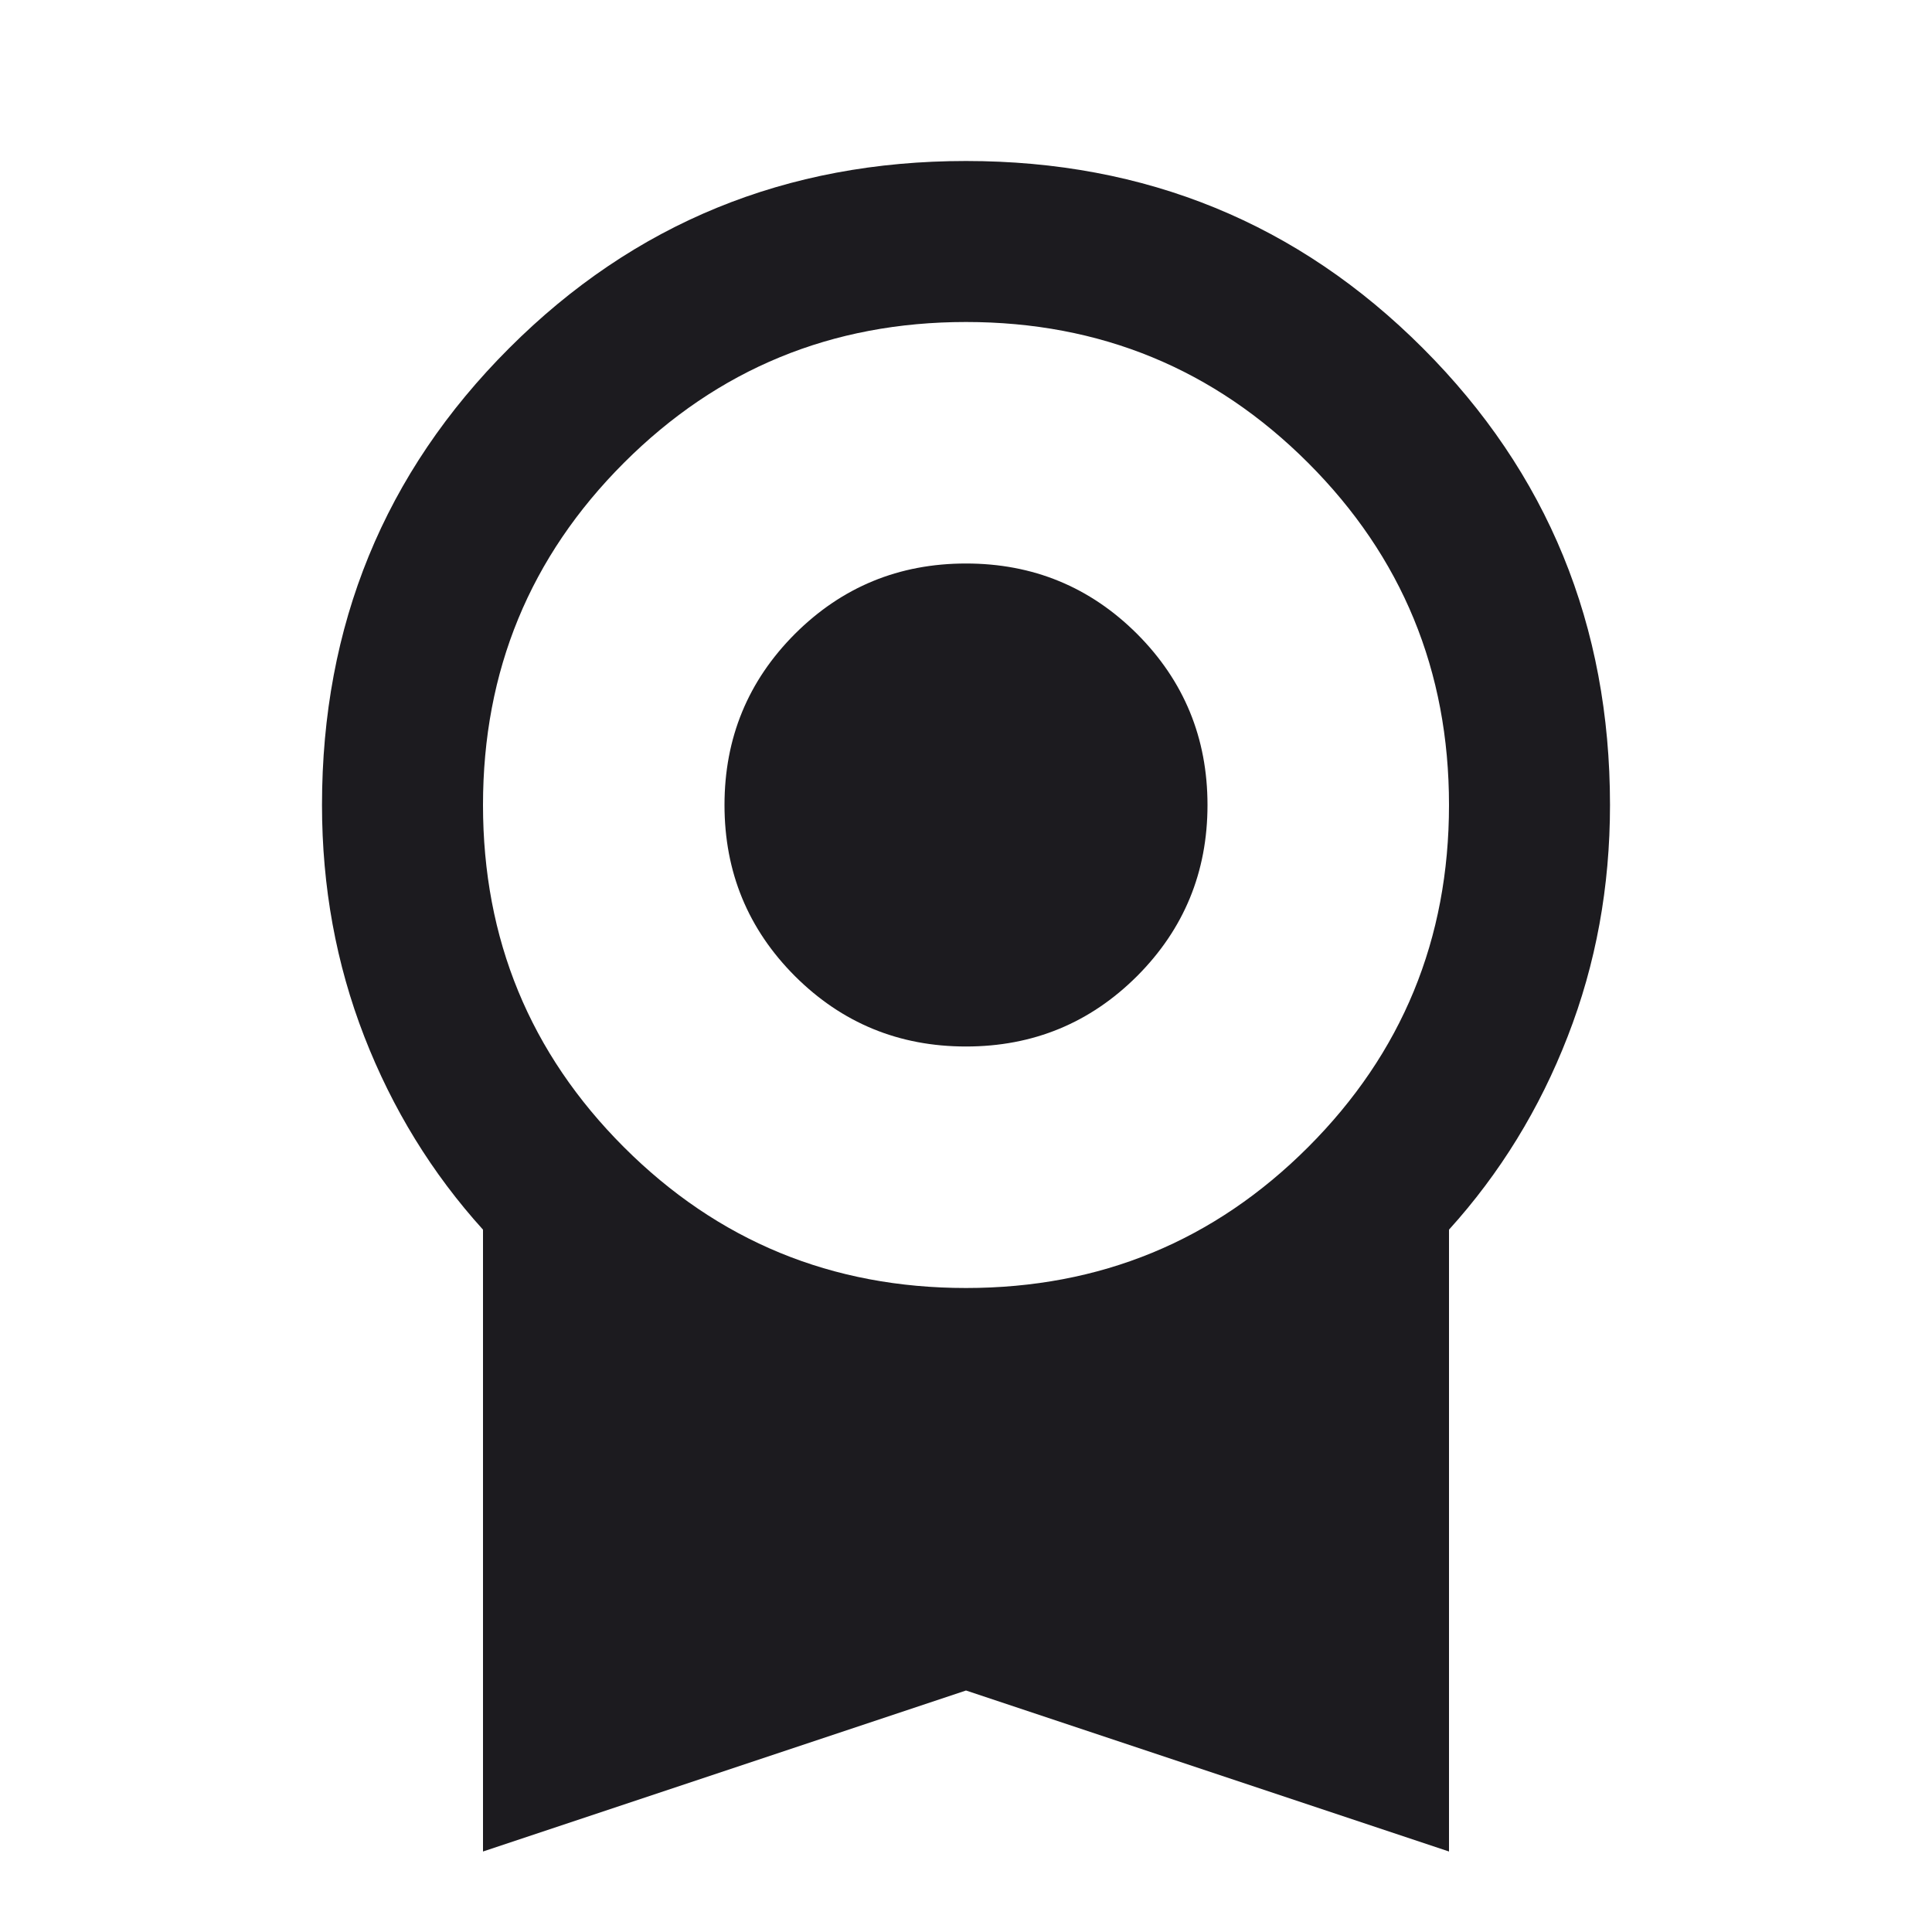 <svg xmlns="http://www.w3.org/2000/svg" fill="none" viewBox="0 0 36 36" height="36" width="36">
<mask height="36" width="36" y="0" x="0" maskUnits="userSpaceOnUse" style="mask-type:alpha" id="mask0_1_2480">
<rect fill="#D9D9D9" height="36" width="36"></rect>
</mask>
<g mask="url(#mask0_1_2480)">
<path fill="#1C1B1F" d="M18 19.5C16.75 19.5 15.688 19.062 14.812 18.188C13.938 17.312 13.5 16.25 13.5 15C13.5 13.75 13.938 12.688 14.812 11.812C15.688 10.938 16.75 10.5 18 10.5C19.25 10.5 20.312 10.938 21.188 11.812C22.062 12.688 22.5 13.75 22.5 15C22.5 16.25 22.062 17.312 21.188 18.188C20.312 19.062 19.25 19.5 18 19.5ZM9 34.5V22.913C8.05 21.863 7.312 20.663 6.787 19.312C6.263 17.962 6 16.525 6 15C6 11.65 7.162 8.812 9.488 6.487C11.812 4.162 14.65 3 18 3C21.35 3 24.188 4.162 26.512 6.487C28.837 8.812 30 11.65 30 15C30 16.525 29.738 17.962 29.212 19.312C28.688 20.663 27.95 21.863 27 22.913V34.5L18 31.5L9 34.5ZM18 24C20.5 24 22.625 23.125 24.375 21.375C26.125 19.625 27 17.5 27 15C27 12.5 26.125 10.375 24.375 8.625C22.625 6.875 20.5 6 18 6C15.5 6 13.375 6.875 11.625 8.625C9.875 10.375 9 12.5 9 15C9 17.5 9.875 19.625 11.625 21.375C13.375 23.125 15.5 24 18 24Z"></path>
</g>
</svg>
